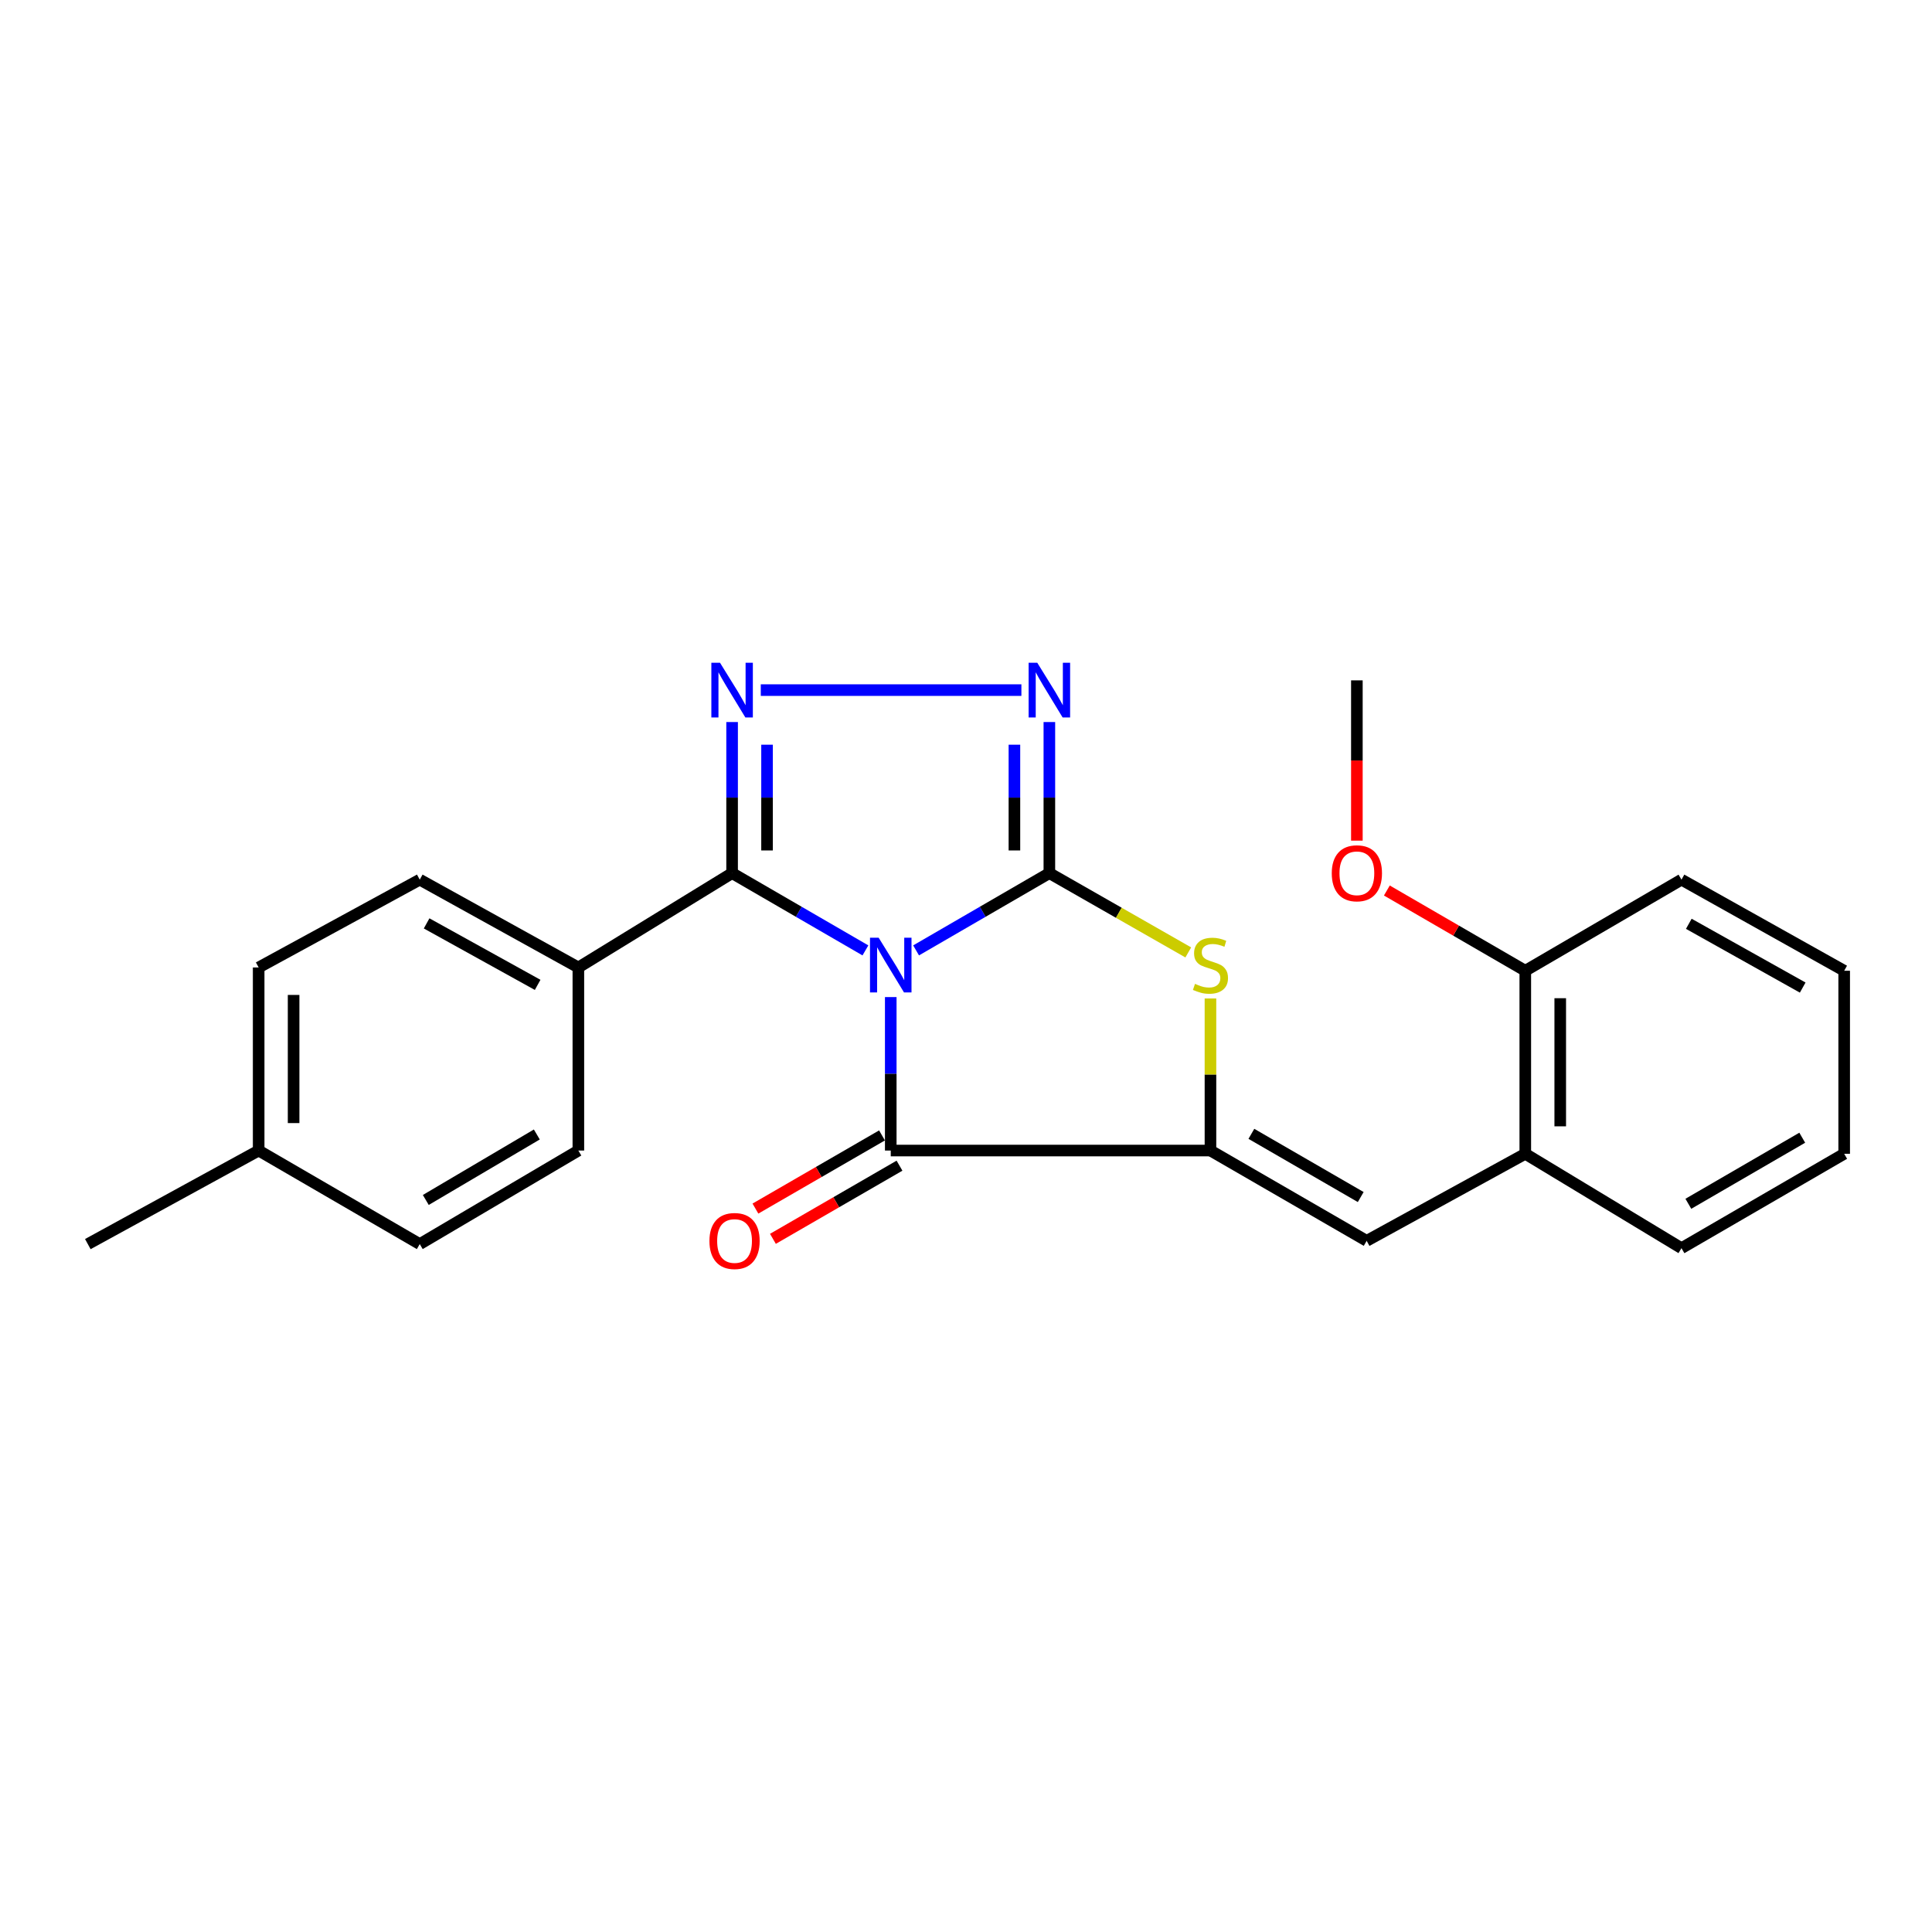 <?xml version='1.0' encoding='iso-8859-1'?>
<svg version='1.1' baseProfile='full'
              xmlns='http://www.w3.org/2000/svg'
                      xmlns:rdkit='http://www.rdkit.org/xml'
                      xmlns:xlink='http://www.w3.org/1999/xlink'
                  xml:space='preserve'
width='1000px' height='1000px' viewBox='0 0 1000 1000'>
<!-- END OF HEADER -->
<rect style='opacity:1.0;fill:#FFFFFF;stroke:none' width='1000' height='1000' x='0' y='0'> </rect>
<path class='bond-0' d='M 474.164,491.924 L 508.656,471.925' style='fill:none;fill-rule:evenodd;stroke:#0000FF;stroke-width:6px;stroke-linecap:butt;stroke-linejoin:miter;stroke-opacity:1' />
<path class='bond-0' d='M 508.656,471.925 L 543.148,451.926' style='fill:none;fill-rule:evenodd;stroke:#000000;stroke-width:6px;stroke-linecap:butt;stroke-linejoin:miter;stroke-opacity:1' />
<path class='bond-1' d='M 447.939,491.925 L 413.437,471.926' style='fill:none;fill-rule:evenodd;stroke:#0000FF;stroke-width:6px;stroke-linecap:butt;stroke-linejoin:miter;stroke-opacity:1' />
<path class='bond-1' d='M 413.437,471.926 L 378.935,451.926' style='fill:none;fill-rule:evenodd;stroke:#000000;stroke-width:6px;stroke-linecap:butt;stroke-linejoin:miter;stroke-opacity:1' />
<path class='bond-2' d='M 461.052,516.086 L 461.052,555.803' style='fill:none;fill-rule:evenodd;stroke:#0000FF;stroke-width:6px;stroke-linecap:butt;stroke-linejoin:miter;stroke-opacity:1' />
<path class='bond-2' d='M 461.052,555.803 L 461.052,595.52' style='fill:none;fill-rule:evenodd;stroke:#000000;stroke-width:6px;stroke-linecap:butt;stroke-linejoin:miter;stroke-opacity:1' />
<path class='bond-5' d='M 543.148,451.926 L 543.148,412.827' style='fill:none;fill-rule:evenodd;stroke:#000000;stroke-width:6px;stroke-linecap:butt;stroke-linejoin:miter;stroke-opacity:1' />
<path class='bond-5' d='M 543.148,412.827 L 543.148,373.727' style='fill:none;fill-rule:evenodd;stroke:#0000FF;stroke-width:6px;stroke-linecap:butt;stroke-linejoin:miter;stroke-opacity:1' />
<path class='bond-5' d='M 525.061,440.196 L 525.061,412.827' style='fill:none;fill-rule:evenodd;stroke:#000000;stroke-width:6px;stroke-linecap:butt;stroke-linejoin:miter;stroke-opacity:1' />
<path class='bond-5' d='M 525.061,412.827 L 525.061,385.457' style='fill:none;fill-rule:evenodd;stroke:#0000FF;stroke-width:6px;stroke-linecap:butt;stroke-linejoin:miter;stroke-opacity:1' />
<path class='bond-6' d='M 543.148,451.926 L 579.1,472.45' style='fill:none;fill-rule:evenodd;stroke:#000000;stroke-width:6px;stroke-linecap:butt;stroke-linejoin:miter;stroke-opacity:1' />
<path class='bond-6' d='M 579.1,472.45 L 615.051,492.973' style='fill:none;fill-rule:evenodd;stroke:#CCCC00;stroke-width:6px;stroke-linecap:butt;stroke-linejoin:miter;stroke-opacity:1' />
<path class='bond-4' d='M 378.935,451.926 L 378.935,412.827' style='fill:none;fill-rule:evenodd;stroke:#000000;stroke-width:6px;stroke-linecap:butt;stroke-linejoin:miter;stroke-opacity:1' />
<path class='bond-4' d='M 378.935,412.827 L 378.935,373.727' style='fill:none;fill-rule:evenodd;stroke:#0000FF;stroke-width:6px;stroke-linecap:butt;stroke-linejoin:miter;stroke-opacity:1' />
<path class='bond-4' d='M 397.023,440.196 L 397.023,412.827' style='fill:none;fill-rule:evenodd;stroke:#000000;stroke-width:6px;stroke-linecap:butt;stroke-linejoin:miter;stroke-opacity:1' />
<path class='bond-4' d='M 397.023,412.827 L 397.023,385.457' style='fill:none;fill-rule:evenodd;stroke:#0000FF;stroke-width:6px;stroke-linecap:butt;stroke-linejoin:miter;stroke-opacity:1' />
<path class='bond-8' d='M 378.935,451.926 L 299.361,500.762' style='fill:none;fill-rule:evenodd;stroke:#000000;stroke-width:6px;stroke-linecap:butt;stroke-linejoin:miter;stroke-opacity:1' />
<path class='bond-3' d='M 461.052,595.52 L 626.531,595.52' style='fill:none;fill-rule:evenodd;stroke:#000000;stroke-width:6px;stroke-linecap:butt;stroke-linejoin:miter;stroke-opacity:1' />
<path class='bond-10' d='M 456.526,587.69 L 423.768,606.626' style='fill:none;fill-rule:evenodd;stroke:#000000;stroke-width:6px;stroke-linecap:butt;stroke-linejoin:miter;stroke-opacity:1' />
<path class='bond-10' d='M 423.768,606.626 L 391.01,625.562' style='fill:none;fill-rule:evenodd;stroke:#FF0000;stroke-width:6px;stroke-linecap:butt;stroke-linejoin:miter;stroke-opacity:1' />
<path class='bond-10' d='M 465.578,603.35 L 432.82,622.285' style='fill:none;fill-rule:evenodd;stroke:#000000;stroke-width:6px;stroke-linecap:butt;stroke-linejoin:miter;stroke-opacity:1' />
<path class='bond-10' d='M 432.82,622.285 L 400.062,641.221' style='fill:none;fill-rule:evenodd;stroke:#FF0000;stroke-width:6px;stroke-linecap:butt;stroke-linejoin:miter;stroke-opacity:1' />
<path class='bond-7' d='M 626.531,595.52 L 707.382,642.256' style='fill:none;fill-rule:evenodd;stroke:#000000;stroke-width:6px;stroke-linecap:butt;stroke-linejoin:miter;stroke-opacity:1' />
<path class='bond-7' d='M 647.711,586.871 L 704.306,619.586' style='fill:none;fill-rule:evenodd;stroke:#000000;stroke-width:6px;stroke-linecap:butt;stroke-linejoin:miter;stroke-opacity:1' />
<path class='bond-24' d='M 626.531,595.52 L 626.531,556.163' style='fill:none;fill-rule:evenodd;stroke:#000000;stroke-width:6px;stroke-linecap:butt;stroke-linejoin:miter;stroke-opacity:1' />
<path class='bond-24' d='M 626.531,556.163 L 626.531,516.806' style='fill:none;fill-rule:evenodd;stroke:#CCCC00;stroke-width:6px;stroke-linecap:butt;stroke-linejoin:miter;stroke-opacity:1' />
<path class='bond-25' d='M 393.781,357.199 L 528.674,357.199' style='fill:none;fill-rule:evenodd;stroke:#0000FF;stroke-width:6px;stroke-linecap:butt;stroke-linejoin:miter;stroke-opacity:1' />
<path class='bond-9' d='M 707.382,642.256 L 789.488,597.198' style='fill:none;fill-rule:evenodd;stroke:#000000;stroke-width:6px;stroke-linecap:butt;stroke-linejoin:miter;stroke-opacity:1' />
<path class='bond-12' d='M 299.361,500.762 L 217.264,455.303' style='fill:none;fill-rule:evenodd;stroke:#000000;stroke-width:6px;stroke-linecap:butt;stroke-linejoin:miter;stroke-opacity:1' />
<path class='bond-12' d='M 278.284,509.767 L 220.817,477.945' style='fill:none;fill-rule:evenodd;stroke:#000000;stroke-width:6px;stroke-linecap:butt;stroke-linejoin:miter;stroke-opacity:1' />
<path class='bond-13' d='M 299.361,500.762 L 299.361,595.52' style='fill:none;fill-rule:evenodd;stroke:#000000;stroke-width:6px;stroke-linecap:butt;stroke-linejoin:miter;stroke-opacity:1' />
<path class='bond-11' d='M 789.488,597.198 L 789.488,502.46' style='fill:none;fill-rule:evenodd;stroke:#000000;stroke-width:6px;stroke-linecap:butt;stroke-linejoin:miter;stroke-opacity:1' />
<path class='bond-11' d='M 807.576,582.987 L 807.576,516.671' style='fill:none;fill-rule:evenodd;stroke:#000000;stroke-width:6px;stroke-linecap:butt;stroke-linejoin:miter;stroke-opacity:1' />
<path class='bond-18' d='M 789.488,597.198 L 870.329,646.054' style='fill:none;fill-rule:evenodd;stroke:#000000;stroke-width:6px;stroke-linecap:butt;stroke-linejoin:miter;stroke-opacity:1' />
<path class='bond-17' d='M 789.488,502.46 L 753.662,481.692' style='fill:none;fill-rule:evenodd;stroke:#000000;stroke-width:6px;stroke-linecap:butt;stroke-linejoin:miter;stroke-opacity:1' />
<path class='bond-17' d='M 753.662,481.692 L 717.836,460.923' style='fill:none;fill-rule:evenodd;stroke:#FF0000;stroke-width:6px;stroke-linecap:butt;stroke-linejoin:miter;stroke-opacity:1' />
<path class='bond-19' d='M 789.488,502.46 L 870.329,455.303' style='fill:none;fill-rule:evenodd;stroke:#000000;stroke-width:6px;stroke-linecap:butt;stroke-linejoin:miter;stroke-opacity:1' />
<path class='bond-14' d='M 217.264,455.303 L 133.882,500.762' style='fill:none;fill-rule:evenodd;stroke:#000000;stroke-width:6px;stroke-linecap:butt;stroke-linejoin:miter;stroke-opacity:1' />
<path class='bond-15' d='M 299.361,595.52 L 217.264,643.944' style='fill:none;fill-rule:evenodd;stroke:#000000;stroke-width:6px;stroke-linecap:butt;stroke-linejoin:miter;stroke-opacity:1' />
<path class='bond-15' d='M 277.857,587.204 L 220.39,621.101' style='fill:none;fill-rule:evenodd;stroke:#000000;stroke-width:6px;stroke-linecap:butt;stroke-linejoin:miter;stroke-opacity:1' />
<path class='bond-26' d='M 133.882,500.762 L 133.882,595.52' style='fill:none;fill-rule:evenodd;stroke:#000000;stroke-width:6px;stroke-linecap:butt;stroke-linejoin:miter;stroke-opacity:1' />
<path class='bond-26' d='M 151.969,514.976 L 151.969,581.306' style='fill:none;fill-rule:evenodd;stroke:#000000;stroke-width:6px;stroke-linecap:butt;stroke-linejoin:miter;stroke-opacity:1' />
<path class='bond-16' d='M 217.264,643.944 L 133.882,595.52' style='fill:none;fill-rule:evenodd;stroke:#000000;stroke-width:6px;stroke-linecap:butt;stroke-linejoin:miter;stroke-opacity:1' />
<path class='bond-20' d='M 133.882,595.52 L 45.455,643.944' style='fill:none;fill-rule:evenodd;stroke:#000000;stroke-width:6px;stroke-linecap:butt;stroke-linejoin:miter;stroke-opacity:1' />
<path class='bond-21' d='M 702.317,435.112 L 702.317,393.633' style='fill:none;fill-rule:evenodd;stroke:#FF0000;stroke-width:6px;stroke-linecap:butt;stroke-linejoin:miter;stroke-opacity:1' />
<path class='bond-21' d='M 702.317,393.633 L 702.317,352.154' style='fill:none;fill-rule:evenodd;stroke:#000000;stroke-width:6px;stroke-linecap:butt;stroke-linejoin:miter;stroke-opacity:1' />
<path class='bond-22' d='M 870.329,646.054 L 954.545,597.198' style='fill:none;fill-rule:evenodd;stroke:#000000;stroke-width:6px;stroke-linecap:butt;stroke-linejoin:miter;stroke-opacity:1' />
<path class='bond-22' d='M 873.885,623.08 L 932.837,588.881' style='fill:none;fill-rule:evenodd;stroke:#000000;stroke-width:6px;stroke-linecap:butt;stroke-linejoin:miter;stroke-opacity:1' />
<path class='bond-27' d='M 870.329,455.303 L 954.545,502.46' style='fill:none;fill-rule:evenodd;stroke:#000000;stroke-width:6px;stroke-linecap:butt;stroke-linejoin:miter;stroke-opacity:1' />
<path class='bond-27' d='M 874.124,478.158 L 933.076,511.168' style='fill:none;fill-rule:evenodd;stroke:#000000;stroke-width:6px;stroke-linecap:butt;stroke-linejoin:miter;stroke-opacity:1' />
<path class='bond-23' d='M 954.545,597.198 L 954.545,502.46' style='fill:none;fill-rule:evenodd;stroke:#000000;stroke-width:6px;stroke-linecap:butt;stroke-linejoin:miter;stroke-opacity:1' />
<path  class='atom-0' d='M 454.792 485.366
L 464.072 500.366
Q 464.992 501.846, 466.472 504.526
Q 467.952 507.206, 468.032 507.366
L 468.032 485.366
L 471.792 485.366
L 471.792 513.686
L 467.912 513.686
L 457.952 497.286
Q 456.792 495.366, 455.552 493.166
Q 454.352 490.966, 453.992 490.286
L 453.992 513.686
L 450.312 513.686
L 450.312 485.366
L 454.792 485.366
' fill='#0000FF'/>
<path  class='atom-5' d='M 372.675 343.039
L 381.955 358.039
Q 382.875 359.519, 384.355 362.199
Q 385.835 364.879, 385.915 365.039
L 385.915 343.039
L 389.675 343.039
L 389.675 371.359
L 385.795 371.359
L 375.835 354.959
Q 374.675 353.039, 373.435 350.839
Q 372.235 348.639, 371.875 347.959
L 371.875 371.359
L 368.195 371.359
L 368.195 343.039
L 372.675 343.039
' fill='#0000FF'/>
<path  class='atom-6' d='M 536.888 343.039
L 546.168 358.039
Q 547.088 359.519, 548.568 362.199
Q 550.048 364.879, 550.128 365.039
L 550.128 343.039
L 553.888 343.039
L 553.888 371.359
L 550.008 371.359
L 540.048 354.959
Q 538.888 353.039, 537.648 350.839
Q 536.448 348.639, 536.088 347.959
L 536.088 371.359
L 532.408 371.359
L 532.408 343.039
L 536.888 343.039
' fill='#0000FF'/>
<path  class='atom-7' d='M 618.531 509.246
Q 618.851 509.366, 620.171 509.926
Q 621.491 510.486, 622.931 510.846
Q 624.411 511.166, 625.851 511.166
Q 628.531 511.166, 630.091 509.886
Q 631.651 508.566, 631.651 506.286
Q 631.651 504.726, 630.851 503.766
Q 630.091 502.806, 628.891 502.286
Q 627.691 501.766, 625.691 501.166
Q 623.171 500.406, 621.651 499.686
Q 620.171 498.966, 619.091 497.446
Q 618.051 495.926, 618.051 493.366
Q 618.051 489.806, 620.451 487.606
Q 622.891 485.406, 627.691 485.406
Q 630.971 485.406, 634.691 486.966
L 633.771 490.046
Q 630.371 488.646, 627.811 488.646
Q 625.051 488.646, 623.531 489.806
Q 622.011 490.926, 622.051 492.886
Q 622.051 494.406, 622.811 495.326
Q 623.611 496.246, 624.731 496.766
Q 625.891 497.286, 627.811 497.886
Q 630.371 498.686, 631.891 499.486
Q 633.411 500.286, 634.491 501.926
Q 635.611 503.526, 635.611 506.286
Q 635.611 510.206, 632.971 512.326
Q 630.371 514.406, 626.011 514.406
Q 623.491 514.406, 621.571 513.846
Q 619.691 513.326, 617.451 512.406
L 618.531 509.246
' fill='#CCCC00'/>
<path  class='atom-11' d='M 367.201 642.336
Q 367.201 635.536, 370.561 631.736
Q 373.921 627.936, 380.201 627.936
Q 386.481 627.936, 389.841 631.736
Q 393.201 635.536, 393.201 642.336
Q 393.201 649.216, 389.801 653.136
Q 386.401 657.016, 380.201 657.016
Q 373.961 657.016, 370.561 653.136
Q 367.201 649.256, 367.201 642.336
M 380.201 653.816
Q 384.521 653.816, 386.841 650.936
Q 389.201 648.016, 389.201 642.336
Q 389.201 636.776, 386.841 633.976
Q 384.521 631.136, 380.201 631.136
Q 375.881 631.136, 373.521 633.936
Q 371.201 636.736, 371.201 642.336
Q 371.201 648.056, 373.521 650.936
Q 375.881 653.816, 380.201 653.816
' fill='#FF0000'/>
<path  class='atom-18' d='M 689.317 452.006
Q 689.317 445.206, 692.677 441.406
Q 696.037 437.606, 702.317 437.606
Q 708.597 437.606, 711.957 441.406
Q 715.317 445.206, 715.317 452.006
Q 715.317 458.886, 711.917 462.806
Q 708.517 466.686, 702.317 466.686
Q 696.077 466.686, 692.677 462.806
Q 689.317 458.926, 689.317 452.006
M 702.317 463.486
Q 706.637 463.486, 708.957 460.606
Q 711.317 457.686, 711.317 452.006
Q 711.317 446.446, 708.957 443.646
Q 706.637 440.806, 702.317 440.806
Q 697.997 440.806, 695.637 443.606
Q 693.317 446.406, 693.317 452.006
Q 693.317 457.726, 695.637 460.606
Q 697.997 463.486, 702.317 463.486
' fill='#FF0000'/>
</svg>
